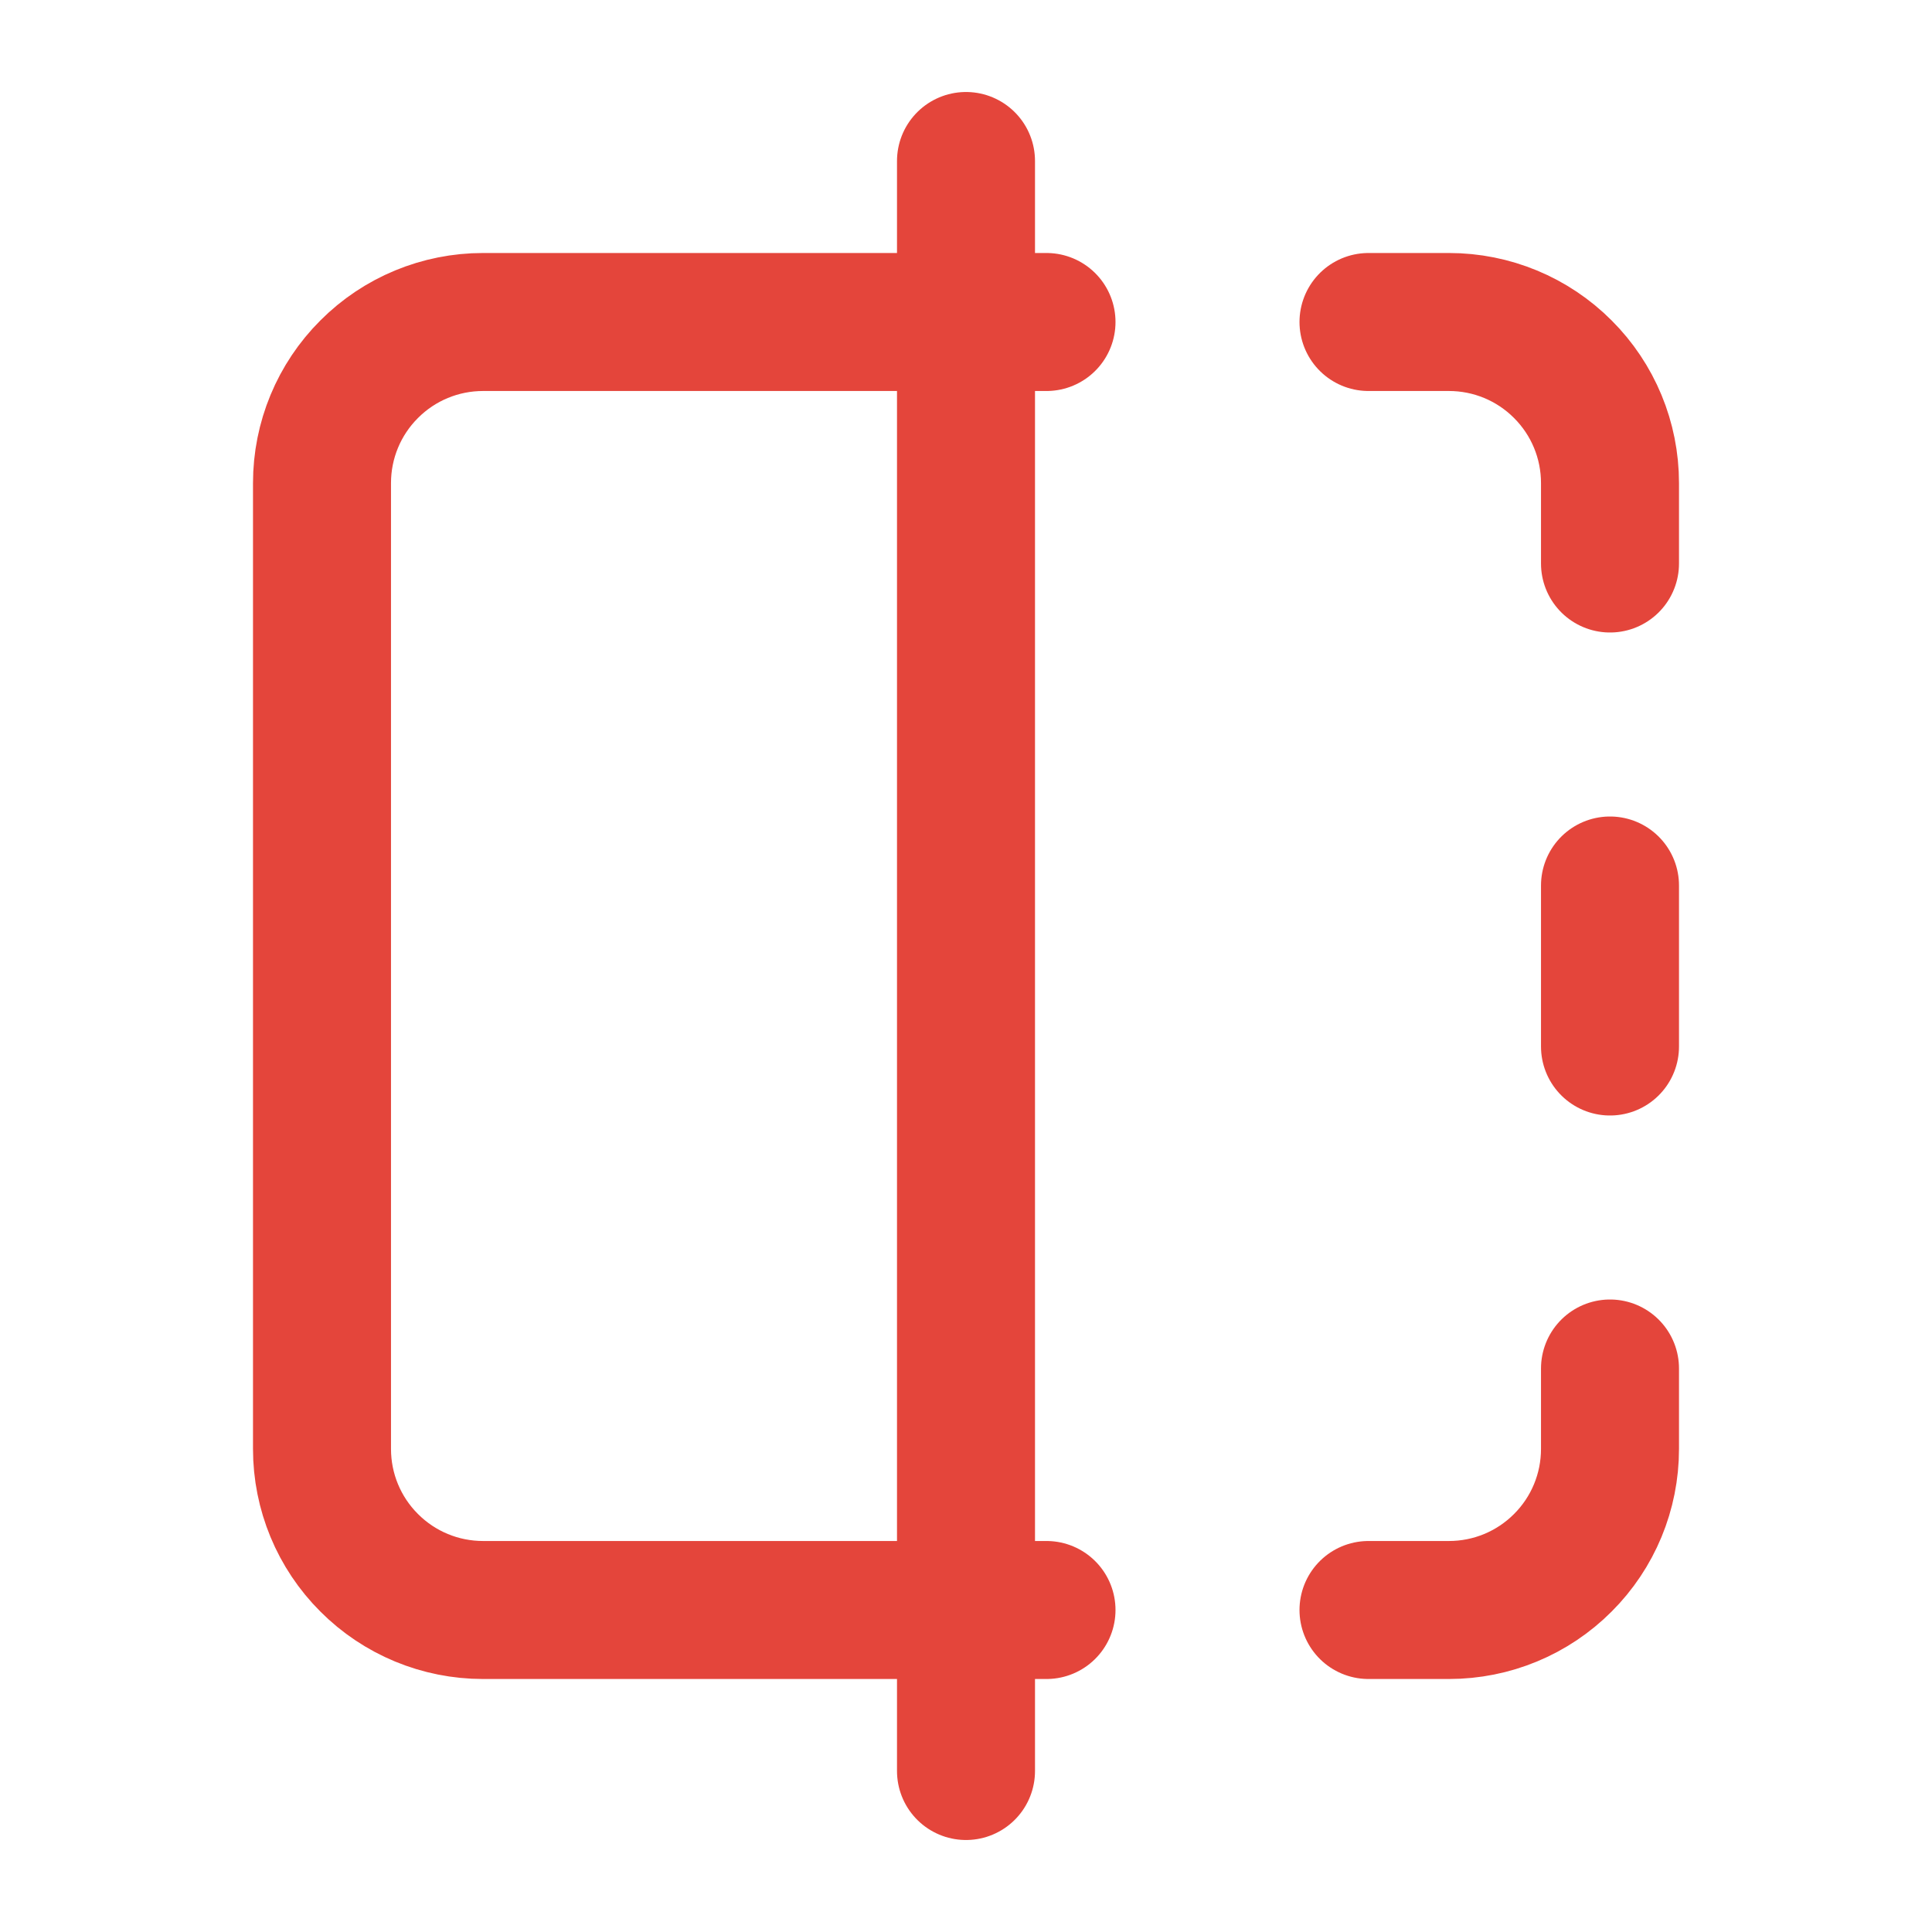 <svg width="21" height="21" viewBox="0 0 21 21" fill="none" xmlns="http://www.w3.org/2000/svg">
<path d="M11.375 3.5H5.25C4.786 3.5 4.341 3.684 4.013 4.013C3.684 4.341 3.5 4.786 3.5 5.25V15.75C3.5 16.214 3.684 16.659 4.013 16.987C4.341 17.316 4.786 17.5 5.25 17.5H11.375M14.875 3.5H15.75C16.214 3.5 16.659 3.684 16.987 4.013C17.316 4.341 17.5 4.786 17.5 5.25V6.125M17.5 14.875V15.75C17.5 16.214 17.316 16.659 16.987 16.987C16.659 17.316 16.214 17.5 15.75 17.5H14.875M17.5 9.625V11.375M10.5 1.75V19.25" stroke="#E4453B" stroke-width="1.5" stroke-linecap="round" stroke-linejoin="round"/>
</svg>
